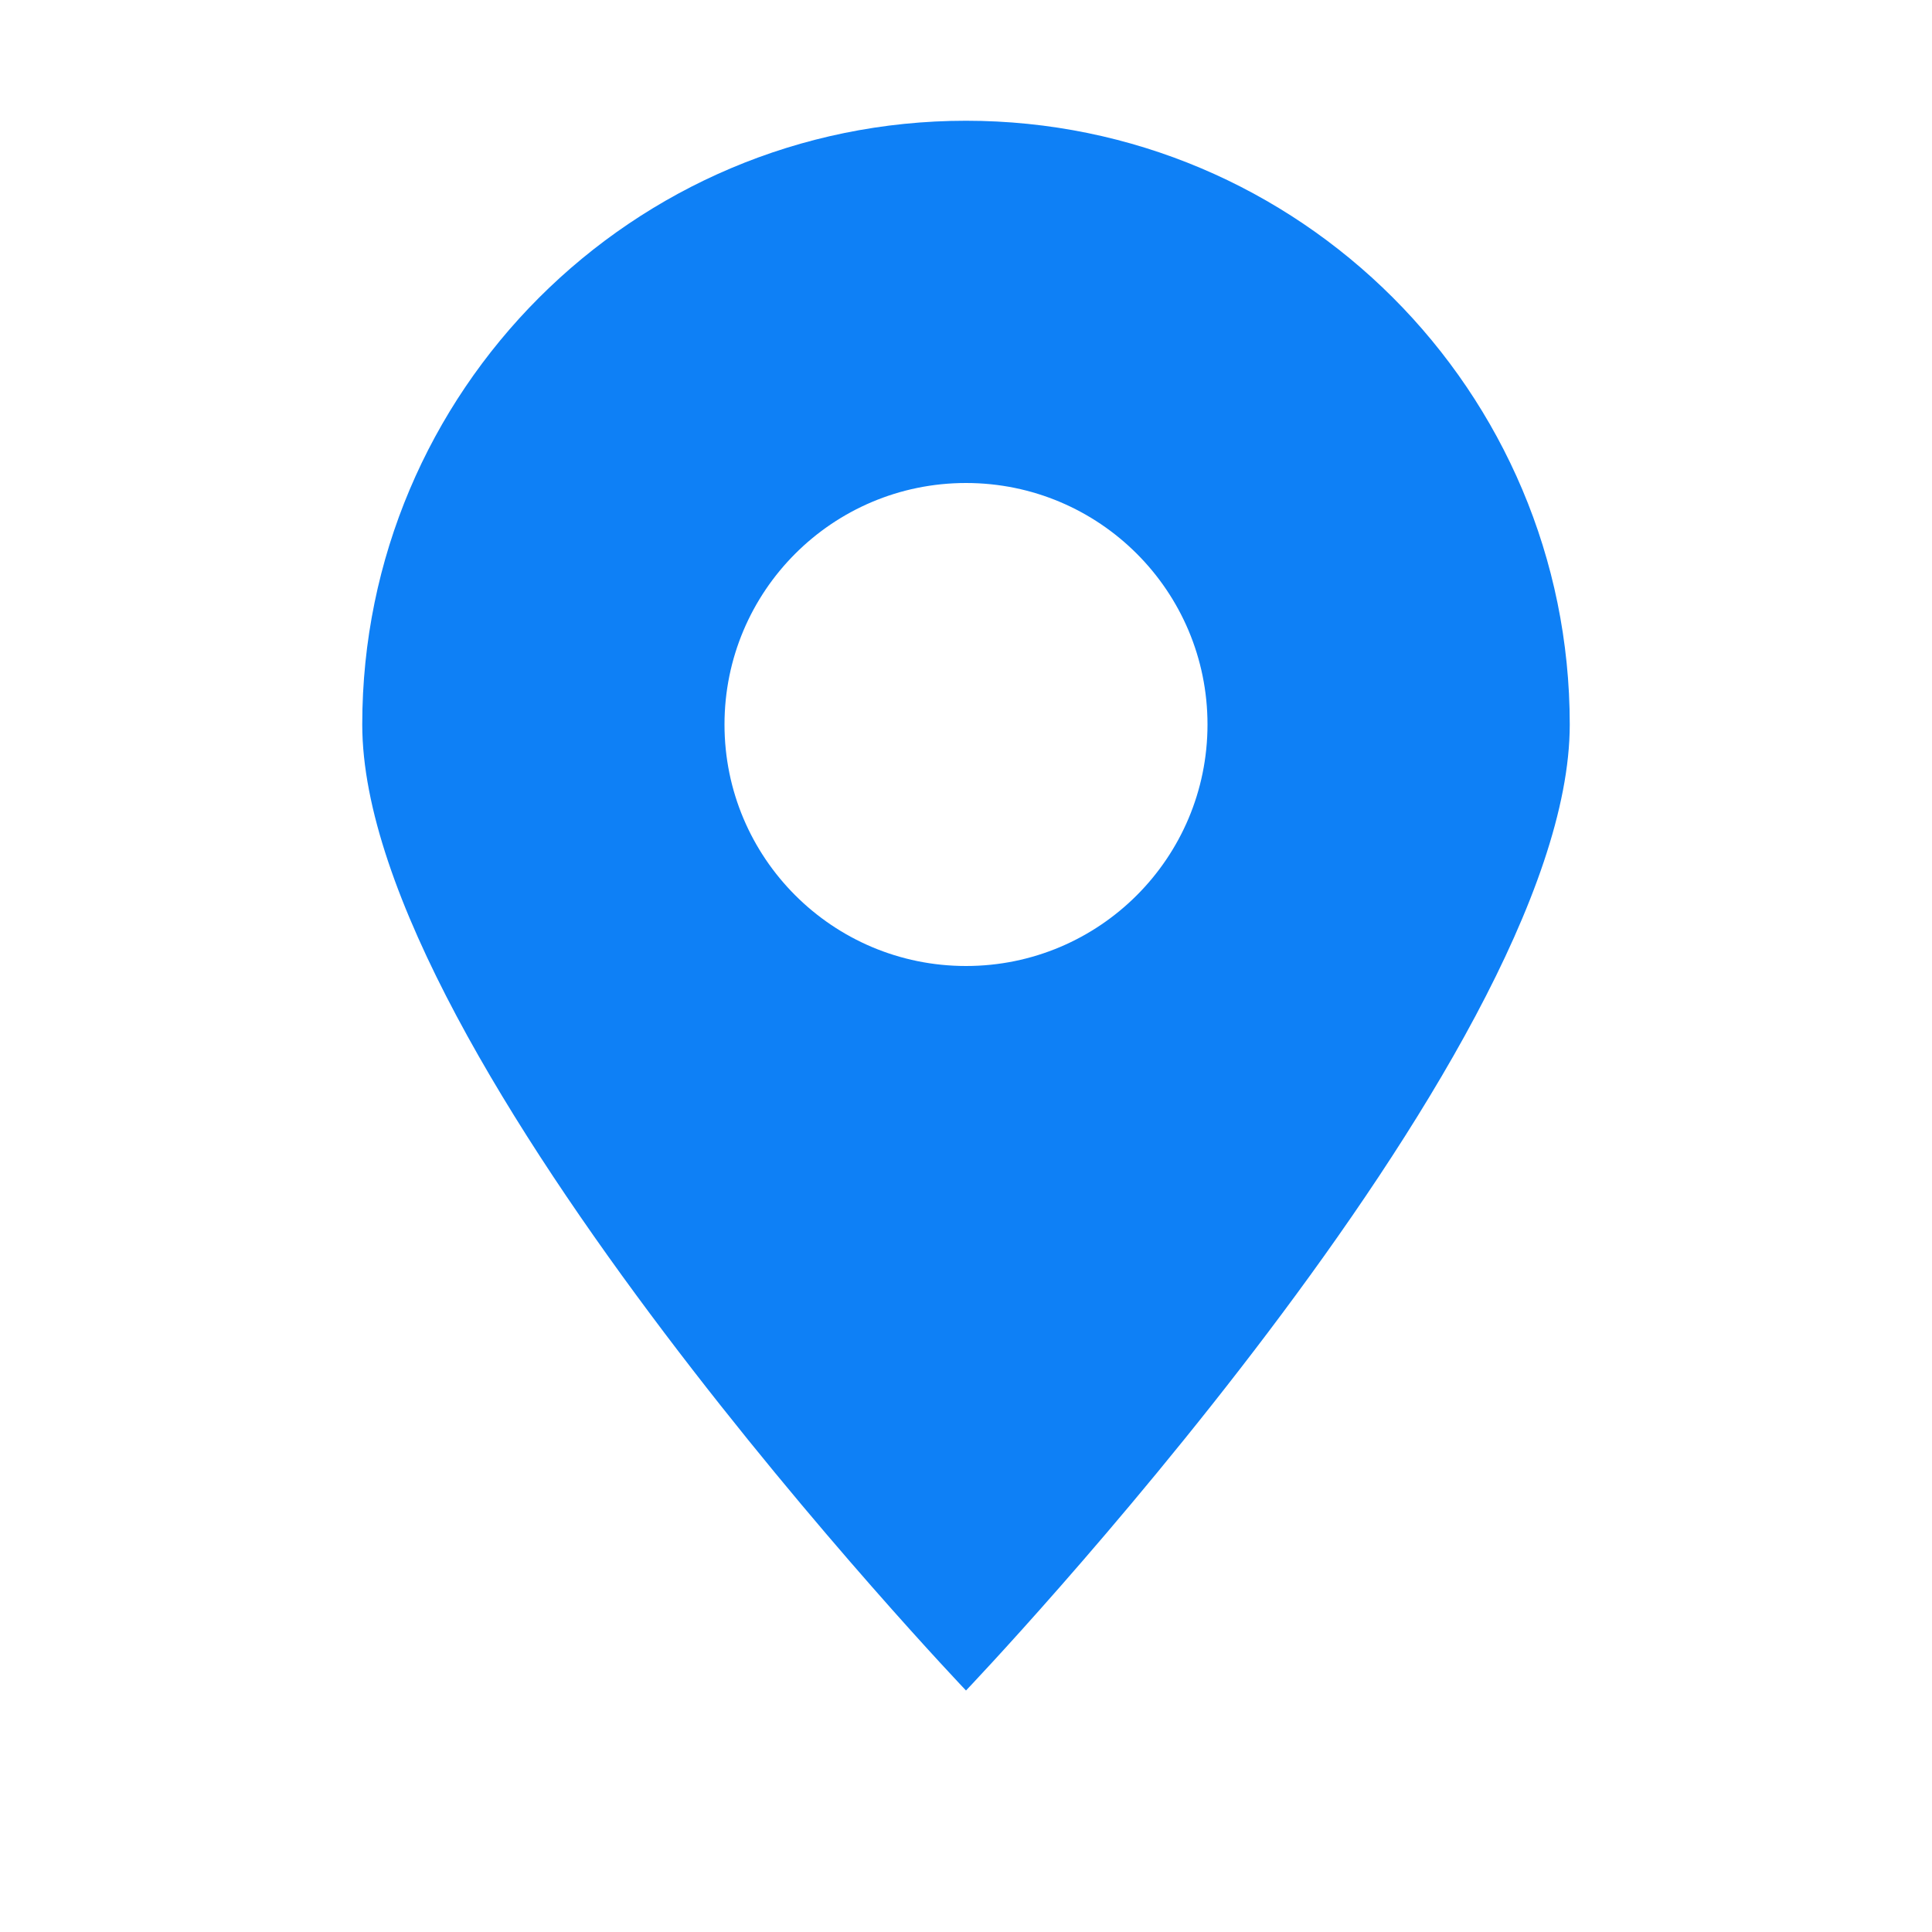 <svg width="16" height="16" viewBox="0 0 16 16" fill="none" xmlns="http://www.w3.org/2000/svg">
<path fill-rule="evenodd" clip-rule="evenodd" d="M8 14C8 14 13 8.761 13 6C13 3.239 10.761 1 8 1C5.239 1 3 3.239 3 6C3 8.761 8 14 8 14ZM8 8C9.105 8 10 7.105 10 6C10 4.895 9.105 4 8 4C6.895 4 6 4.895 6 6C6 7.105 6.895 8 8 8Z" fill="#0E80F6"/>
</svg>
